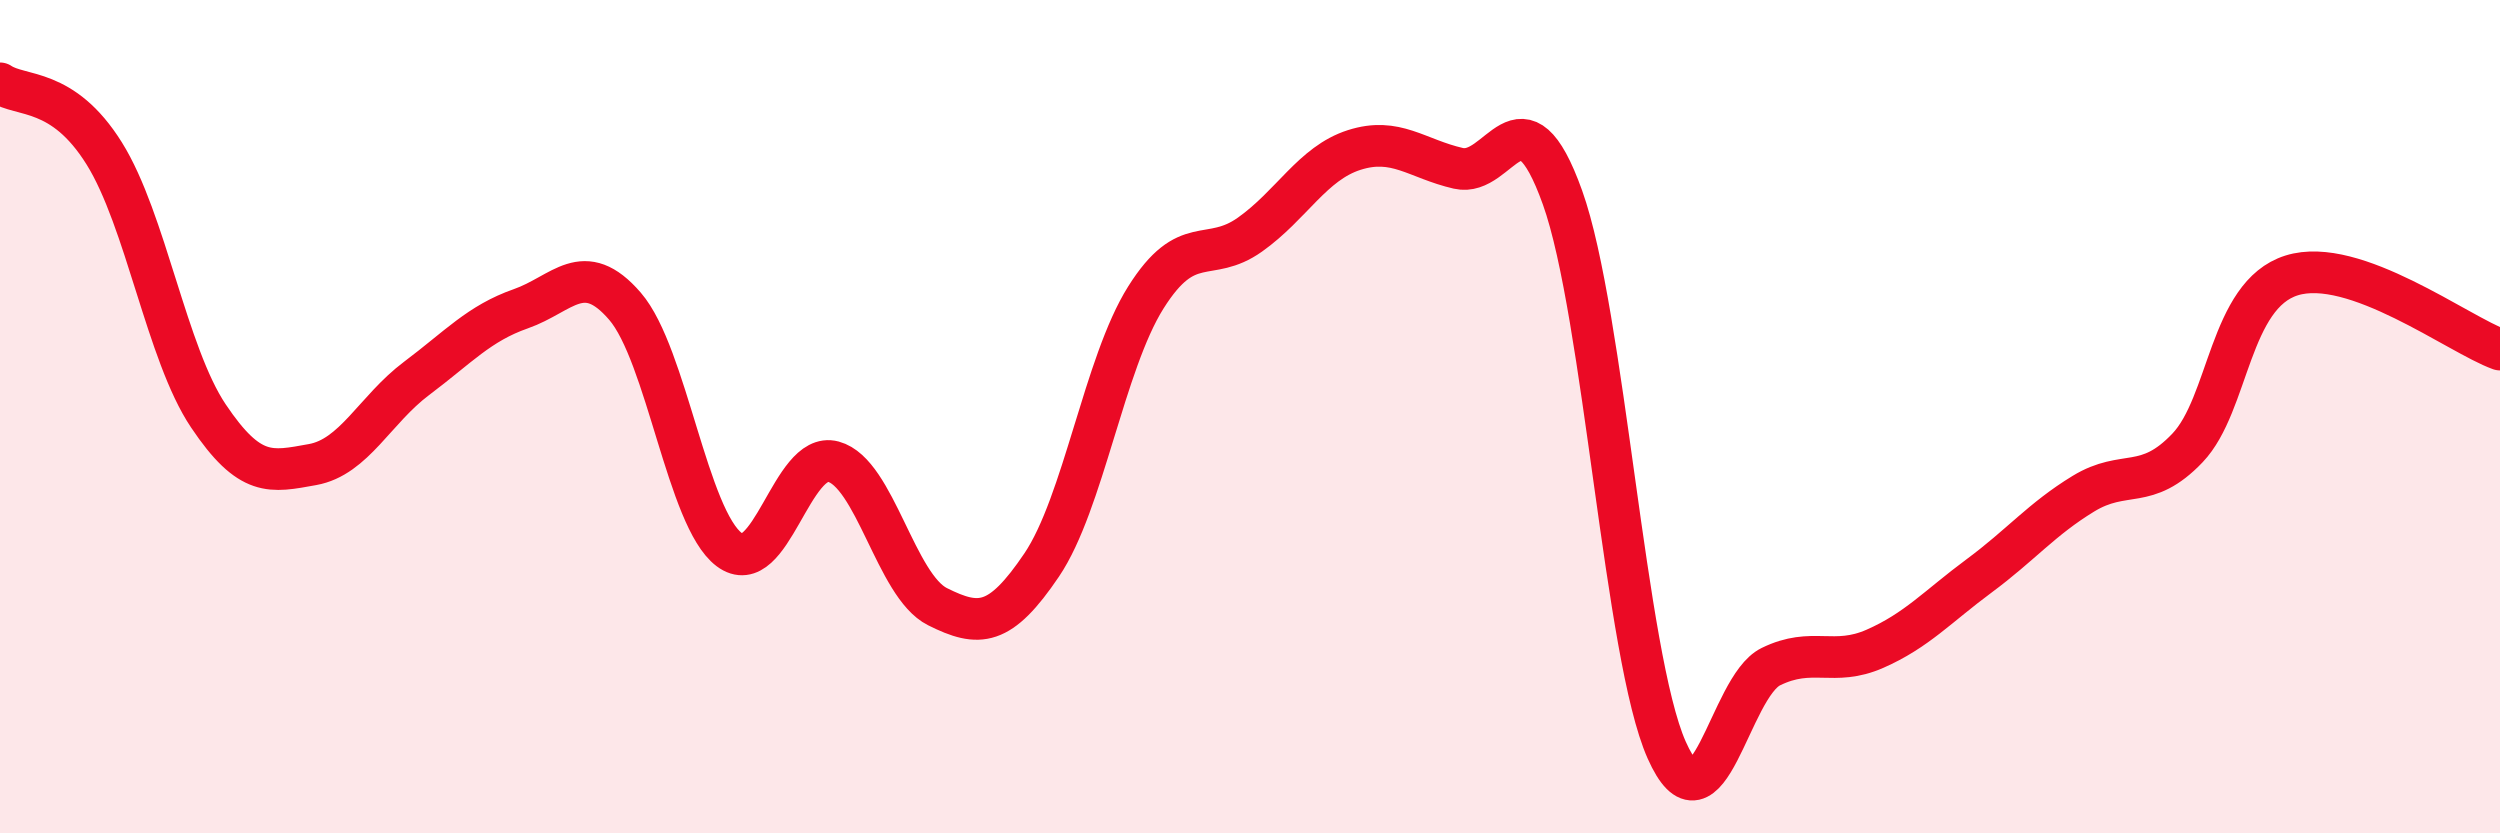 
    <svg width="60" height="20" viewBox="0 0 60 20" xmlns="http://www.w3.org/2000/svg">
      <path
        d="M 0,2 C 0.5,2.34 1.5,2.08 2.5,3.68 C 3.5,5.28 4,8.49 5,9.98 C 6,11.47 6.5,11.33 7.5,11.15 C 8.5,10.97 9,9.83 10,9.08 C 11,8.33 11.5,7.76 12.5,7.41 C 13.5,7.06 14,6.19 15,7.35 C 16,8.51 16.5,12.44 17.5,13.19 C 18.5,13.94 19,10.81 20,11.08 C 21,11.35 21.5,14.06 22.5,14.56 C 23.5,15.06 24,15.04 25,13.56 C 26,12.08 26.5,8.73 27.5,7.14 C 28.5,5.55 29,6.34 30,5.63 C 31,4.92 31.5,3.92 32.5,3.6 C 33.5,3.28 34,3.81 35,4.04 C 36,4.27 36.5,1.95 37.5,4.74 C 38.5,7.53 39,15.75 40,18 C 41,20.25 41.5,16.49 42.5,16 C 43.5,15.51 44,16.01 45,15.57 C 46,15.13 46.5,14.56 47.5,13.82 C 48.5,13.08 49,12.46 50,11.85 C 51,11.24 51.5,11.8 52.5,10.75 C 53.5,9.7 53.5,7.08 55,6.61 C 56.5,6.14 59,8.03 60,8.39L60 20L0 20Z"
        fill="#EB0A25"
        opacity="0.1"
        stroke-linecap="round"
        stroke-linejoin="round"
      />
      <path
        d="M 0,2 C 0.5,2.34 1.5,2.08 2.5,3.68 C 3.5,5.28 4,8.49 5,9.98 C 6,11.47 6.5,11.33 7.5,11.15 C 8.5,10.97 9,9.83 10,9.08 C 11,8.33 11.5,7.76 12.5,7.41 C 13.5,7.06 14,6.19 15,7.35 C 16,8.51 16.5,12.44 17.5,13.19 C 18.5,13.94 19,10.81 20,11.08 C 21,11.35 21.5,14.06 22.5,14.56 C 23.5,15.06 24,15.04 25,13.56 C 26,12.08 26.5,8.73 27.5,7.14 C 28.5,5.55 29,6.34 30,5.63 C 31,4.92 31.5,3.92 32.5,3.6 C 33.5,3.28 34,3.81 35,4.04 C 36,4.27 36.5,1.95 37.5,4.74 C 38.5,7.53 39,15.75 40,18 C 41,20.25 41.5,16.49 42.5,16 C 43.5,15.51 44,16.01 45,15.57 C 46,15.13 46.5,14.56 47.5,13.82 C 48.5,13.08 49,12.46 50,11.85 C 51,11.24 51.5,11.8 52.5,10.75 C 53.5,9.7 53.5,7.08 55,6.61 C 56.5,6.14 59,8.03 60,8.39"
        stroke="#EB0A25"
        stroke-width="1"
        fill="none"
        stroke-linecap="round"
        stroke-linejoin="round"
      />
    </svg>
  